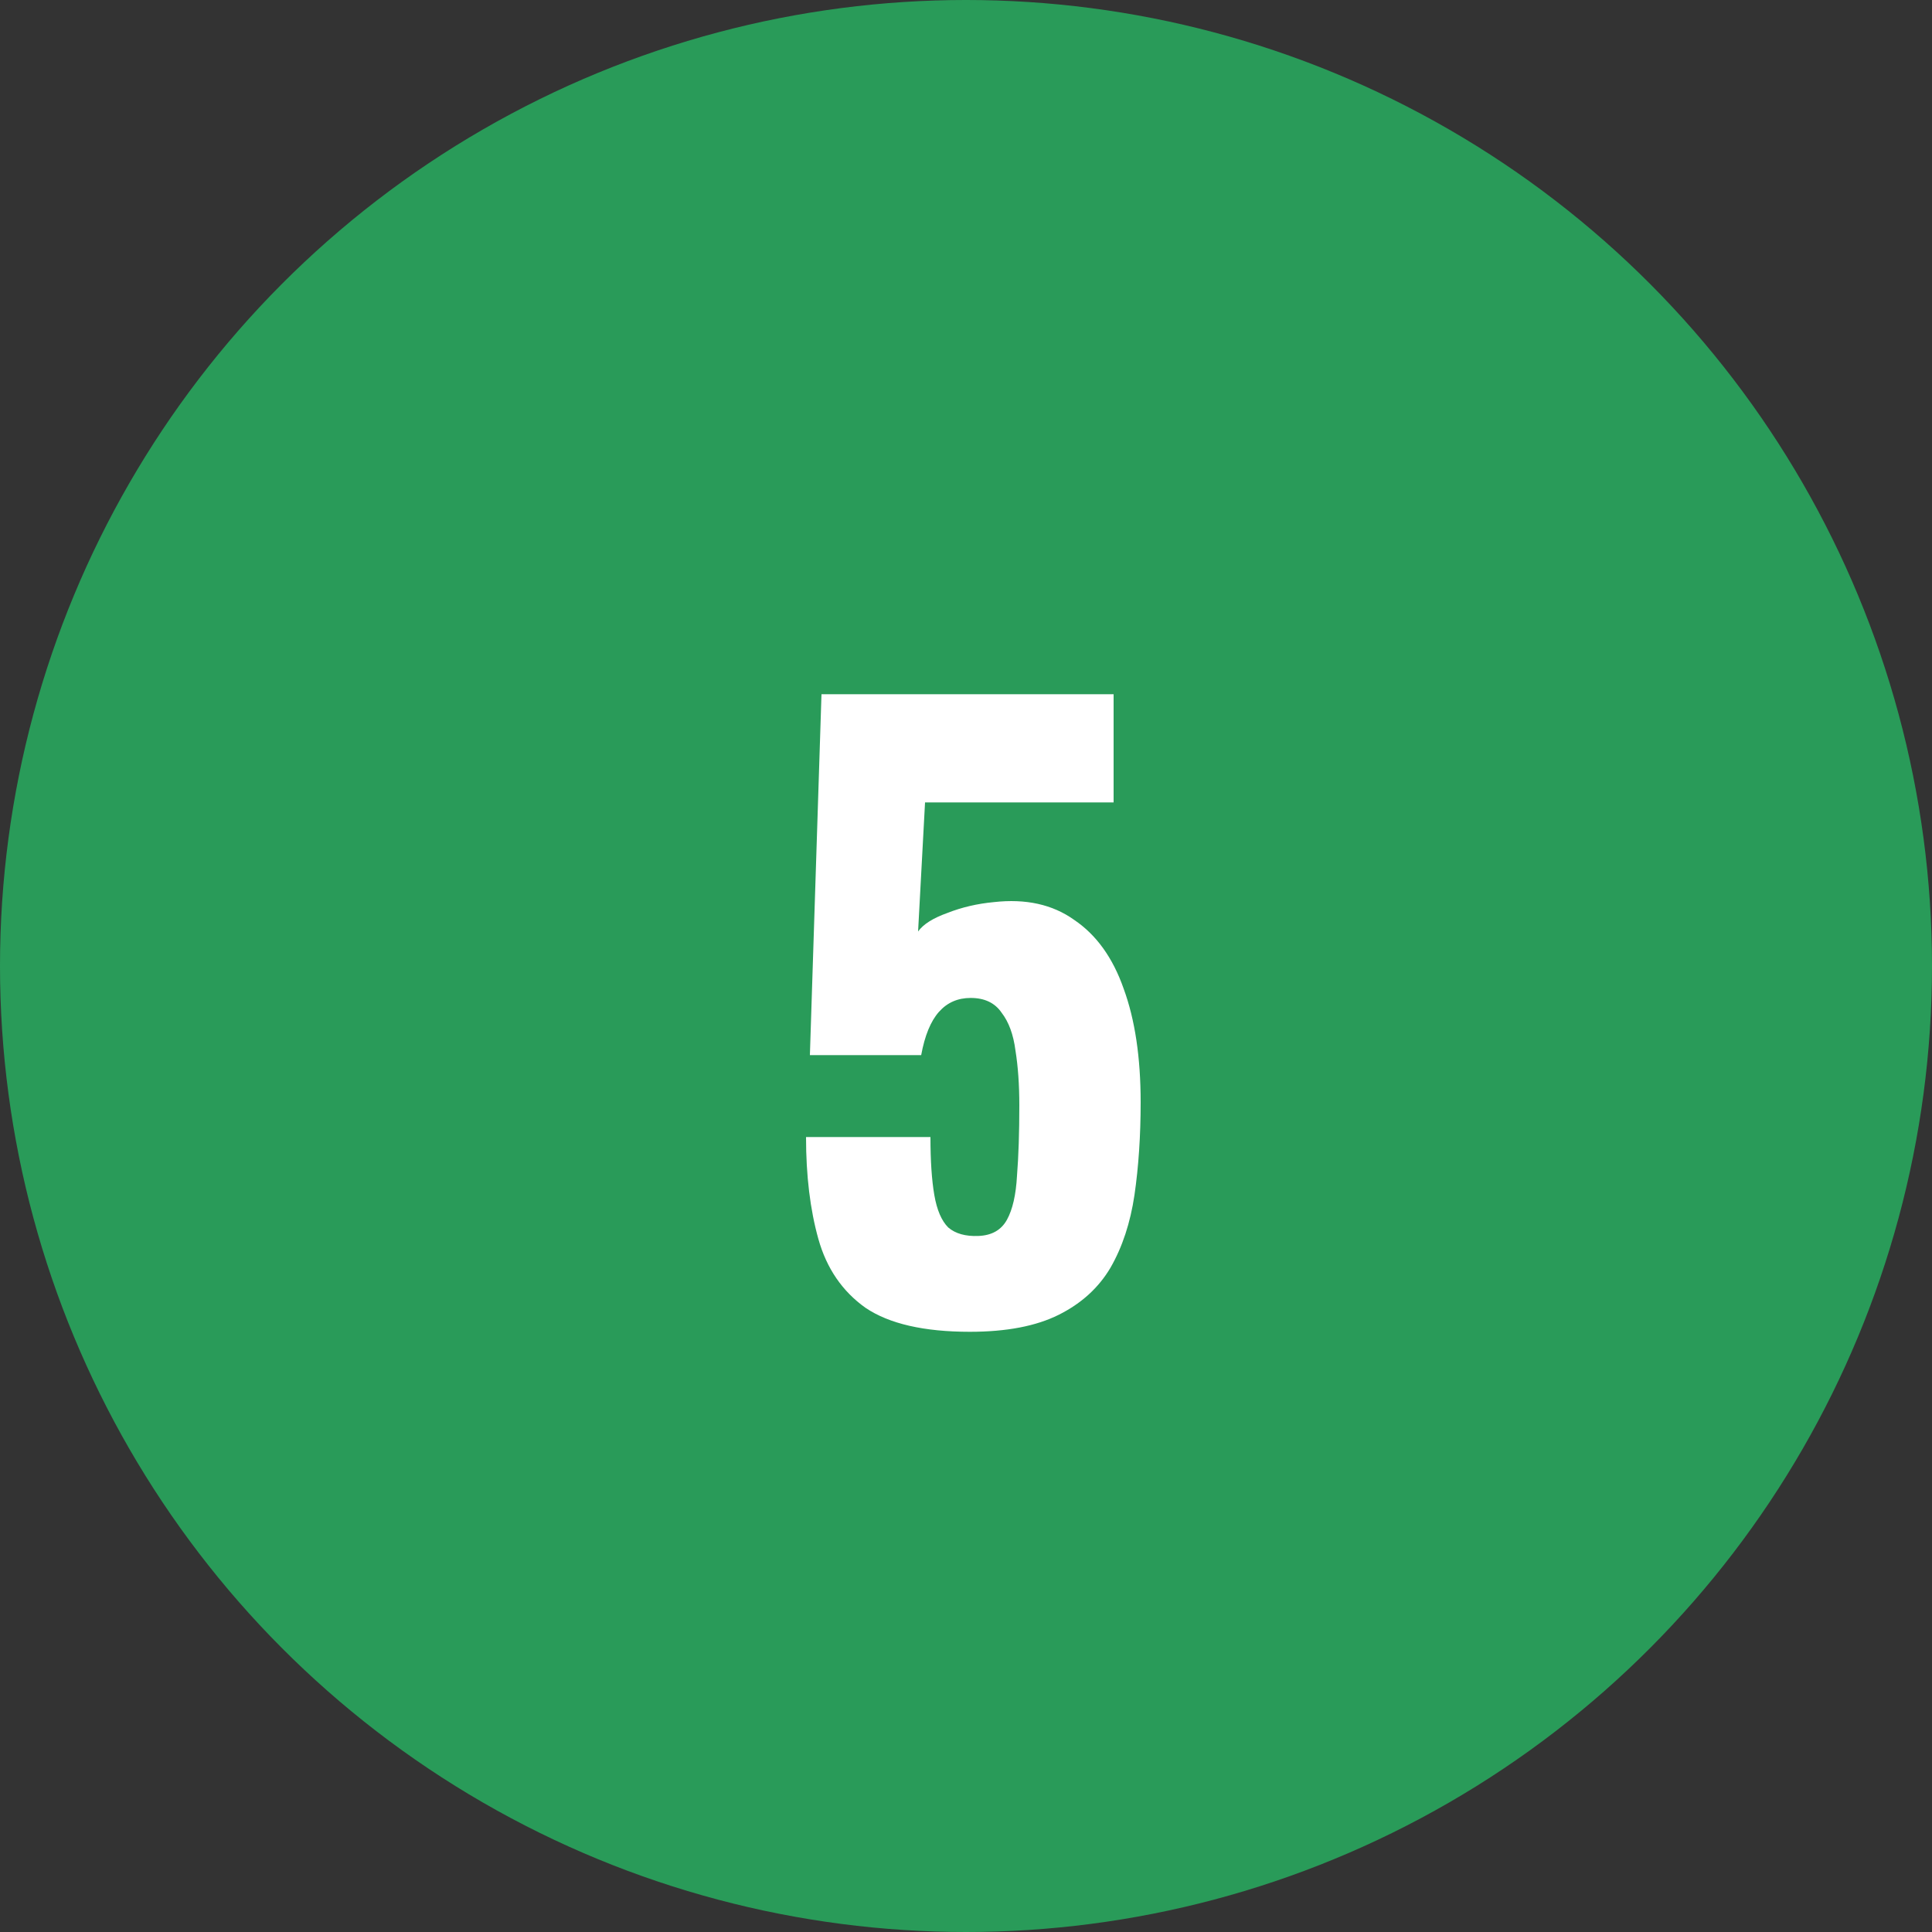 <svg width="60" height="60" viewBox="0 0 60 60" fill="none" xmlns="http://www.w3.org/2000/svg">
<rect x="0" y="0" width="60" height="60" fill="#333333" stroke="none"/>
<circle cx="30" cy="30" r="30" fill="#299B59"/>
<path d="M30.12 41.36C28.696 41.36 27.616 41.112 26.88 40.616C26.16 40.104 25.672 39.392 25.416 38.48C25.16 37.568 25.032 36.512 25.032 35.312H28.896C28.896 36.048 28.936 36.648 29.016 37.112C29.096 37.576 29.24 37.912 29.448 38.12C29.672 38.312 29.984 38.4 30.384 38.384C30.8 38.368 31.096 38.2 31.272 37.88C31.448 37.56 31.552 37.104 31.584 36.512C31.632 35.904 31.656 35.176 31.656 34.328C31.656 33.688 31.616 33.12 31.536 32.624C31.472 32.128 31.328 31.736 31.104 31.448C30.896 31.144 30.576 30.992 30.144 30.992C29.744 30.992 29.416 31.136 29.16 31.424C28.904 31.712 28.72 32.16 28.608 32.768H25.152L25.512 21.56H34.584V24.92H28.728L28.512 28.928C28.672 28.704 28.976 28.512 29.424 28.352C29.872 28.176 30.352 28.064 30.864 28.016C31.856 27.904 32.688 28.088 33.36 28.568C34.048 29.032 34.56 29.744 34.896 30.704C35.248 31.664 35.424 32.84 35.424 34.232C35.424 35.272 35.36 36.232 35.232 37.112C35.104 37.976 34.856 38.728 34.488 39.368C34.12 39.992 33.584 40.48 32.88 40.832C32.176 41.184 31.256 41.36 30.12 41.36Z" fill="white"/>
</svg>
